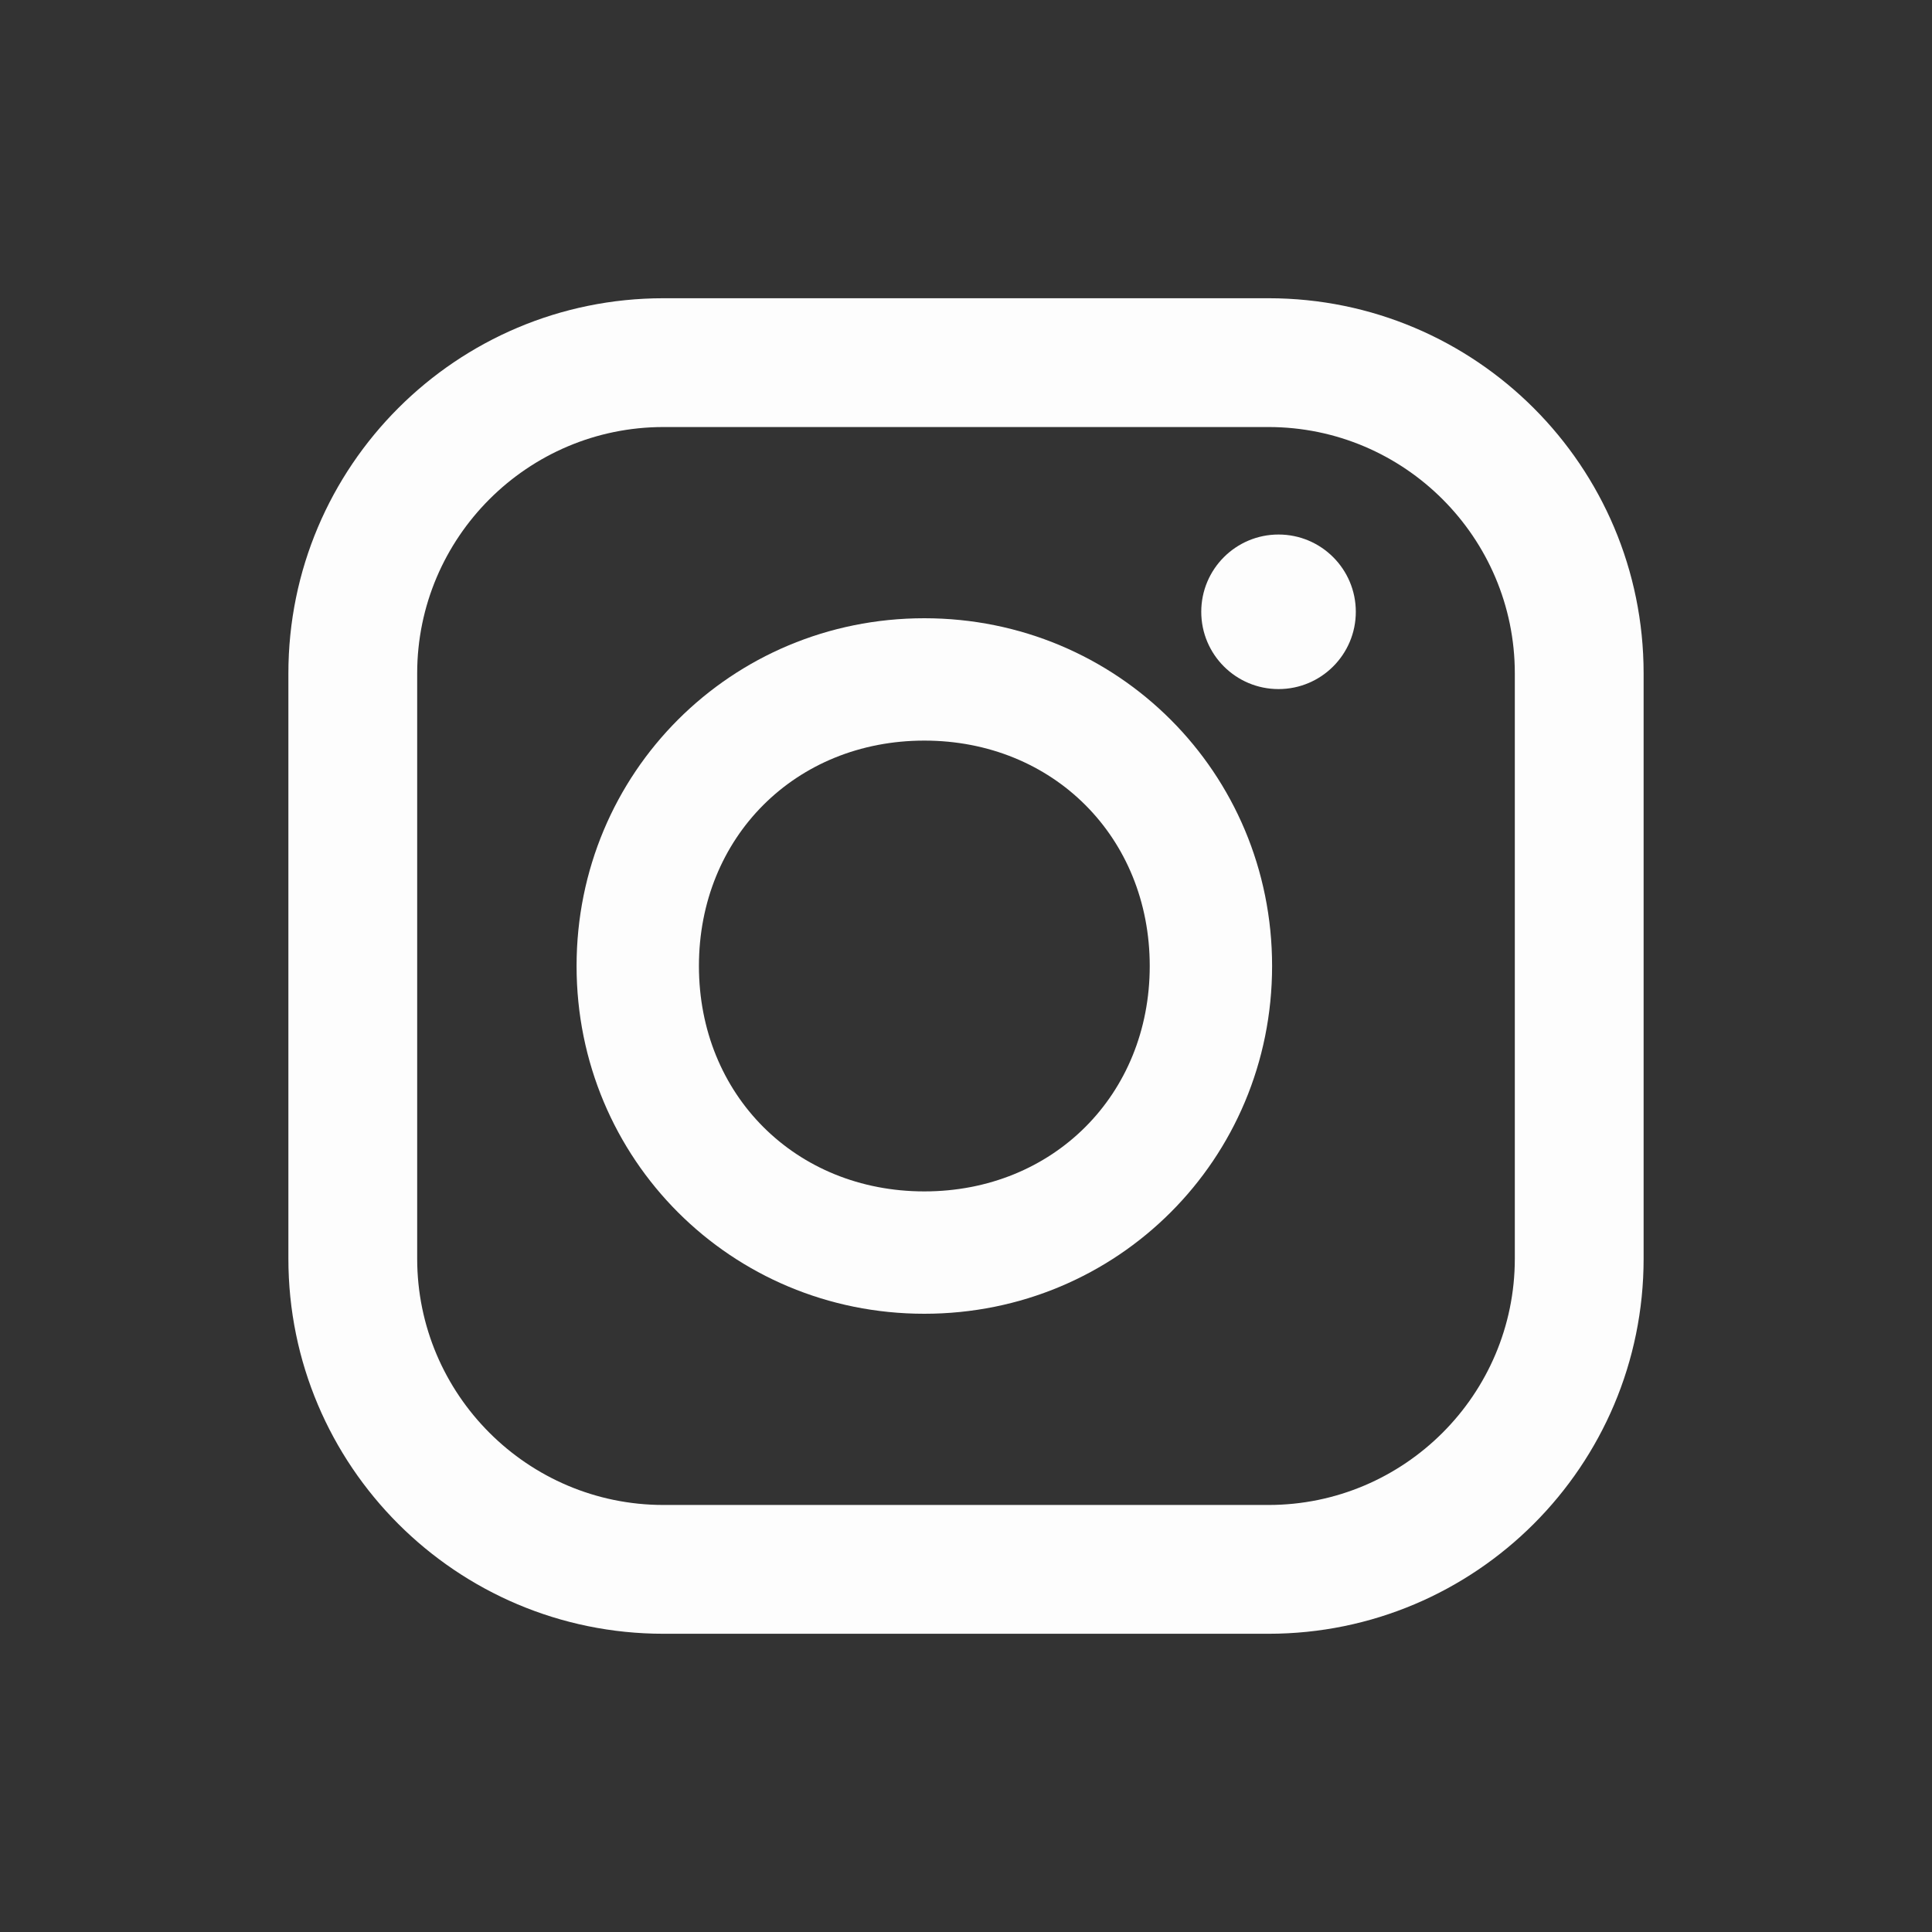 <?xml version="1.0" encoding="iso-8859-1"?>
<!-- Generator: Adobe Illustrator 29.8.1, SVG Export Plug-In . SVG Version: 9.03 Build 0)  -->
<svg version="1.1" id="Layer_1" xmlns="http://www.w3.org/2000/svg" xmlns:xlink="http://www.w3.org/1999/xlink" x="0px" y="0px"
	 viewBox="0 0 30 30" style="enable-background:new 0 0 30 30;" xml:space="preserve">
<rect x="0" y="0" width="30" height="30" fill="#333333" stroke="none"/>
<style type="text/css">
	.st0{fill:#FDFDFD;}
</style>
<g>
	<path class="st0" d="M14.353,9.6c-3,0-5.4,2.4-5.4,5.4s2.4,5.4,5.4,5.4s5.4-2.4,5.4-5.4S17.353,9.6,14.353,9.6z M14.353,18.5
		c-2,0-3.5-1.5-3.5-3.5s1.5-3.5,3.5-3.5s3.5,1.5,3.5,3.5S16.353,18.5,14.353,18.5z"/>
	<circle class="st0" cx="19.853" cy="9.5" r="1.2"/>
	<path class="st0" d="M19.697,4.631h-9.394c-3.217,0-5.825,2.608-5.825,5.825v9.088c0,3.217,2.608,5.825,5.825,5.825h9.394
		c3.217,0,5.825-2.608,5.825-5.825v-9.088C25.522,7.239,22.914,4.631,19.697,4.631z M23.522,19.544
		c0,2.109-1.716,3.825-3.825,3.825h-9.395c-2.108,0-3.824-1.716-3.824-3.825v-9.088
		c0-2.109,1.716-3.825,3.824-3.825h9.395c2.109,0,3.825,1.716,3.825,3.825V19.544z"/>
</g>
</svg>
